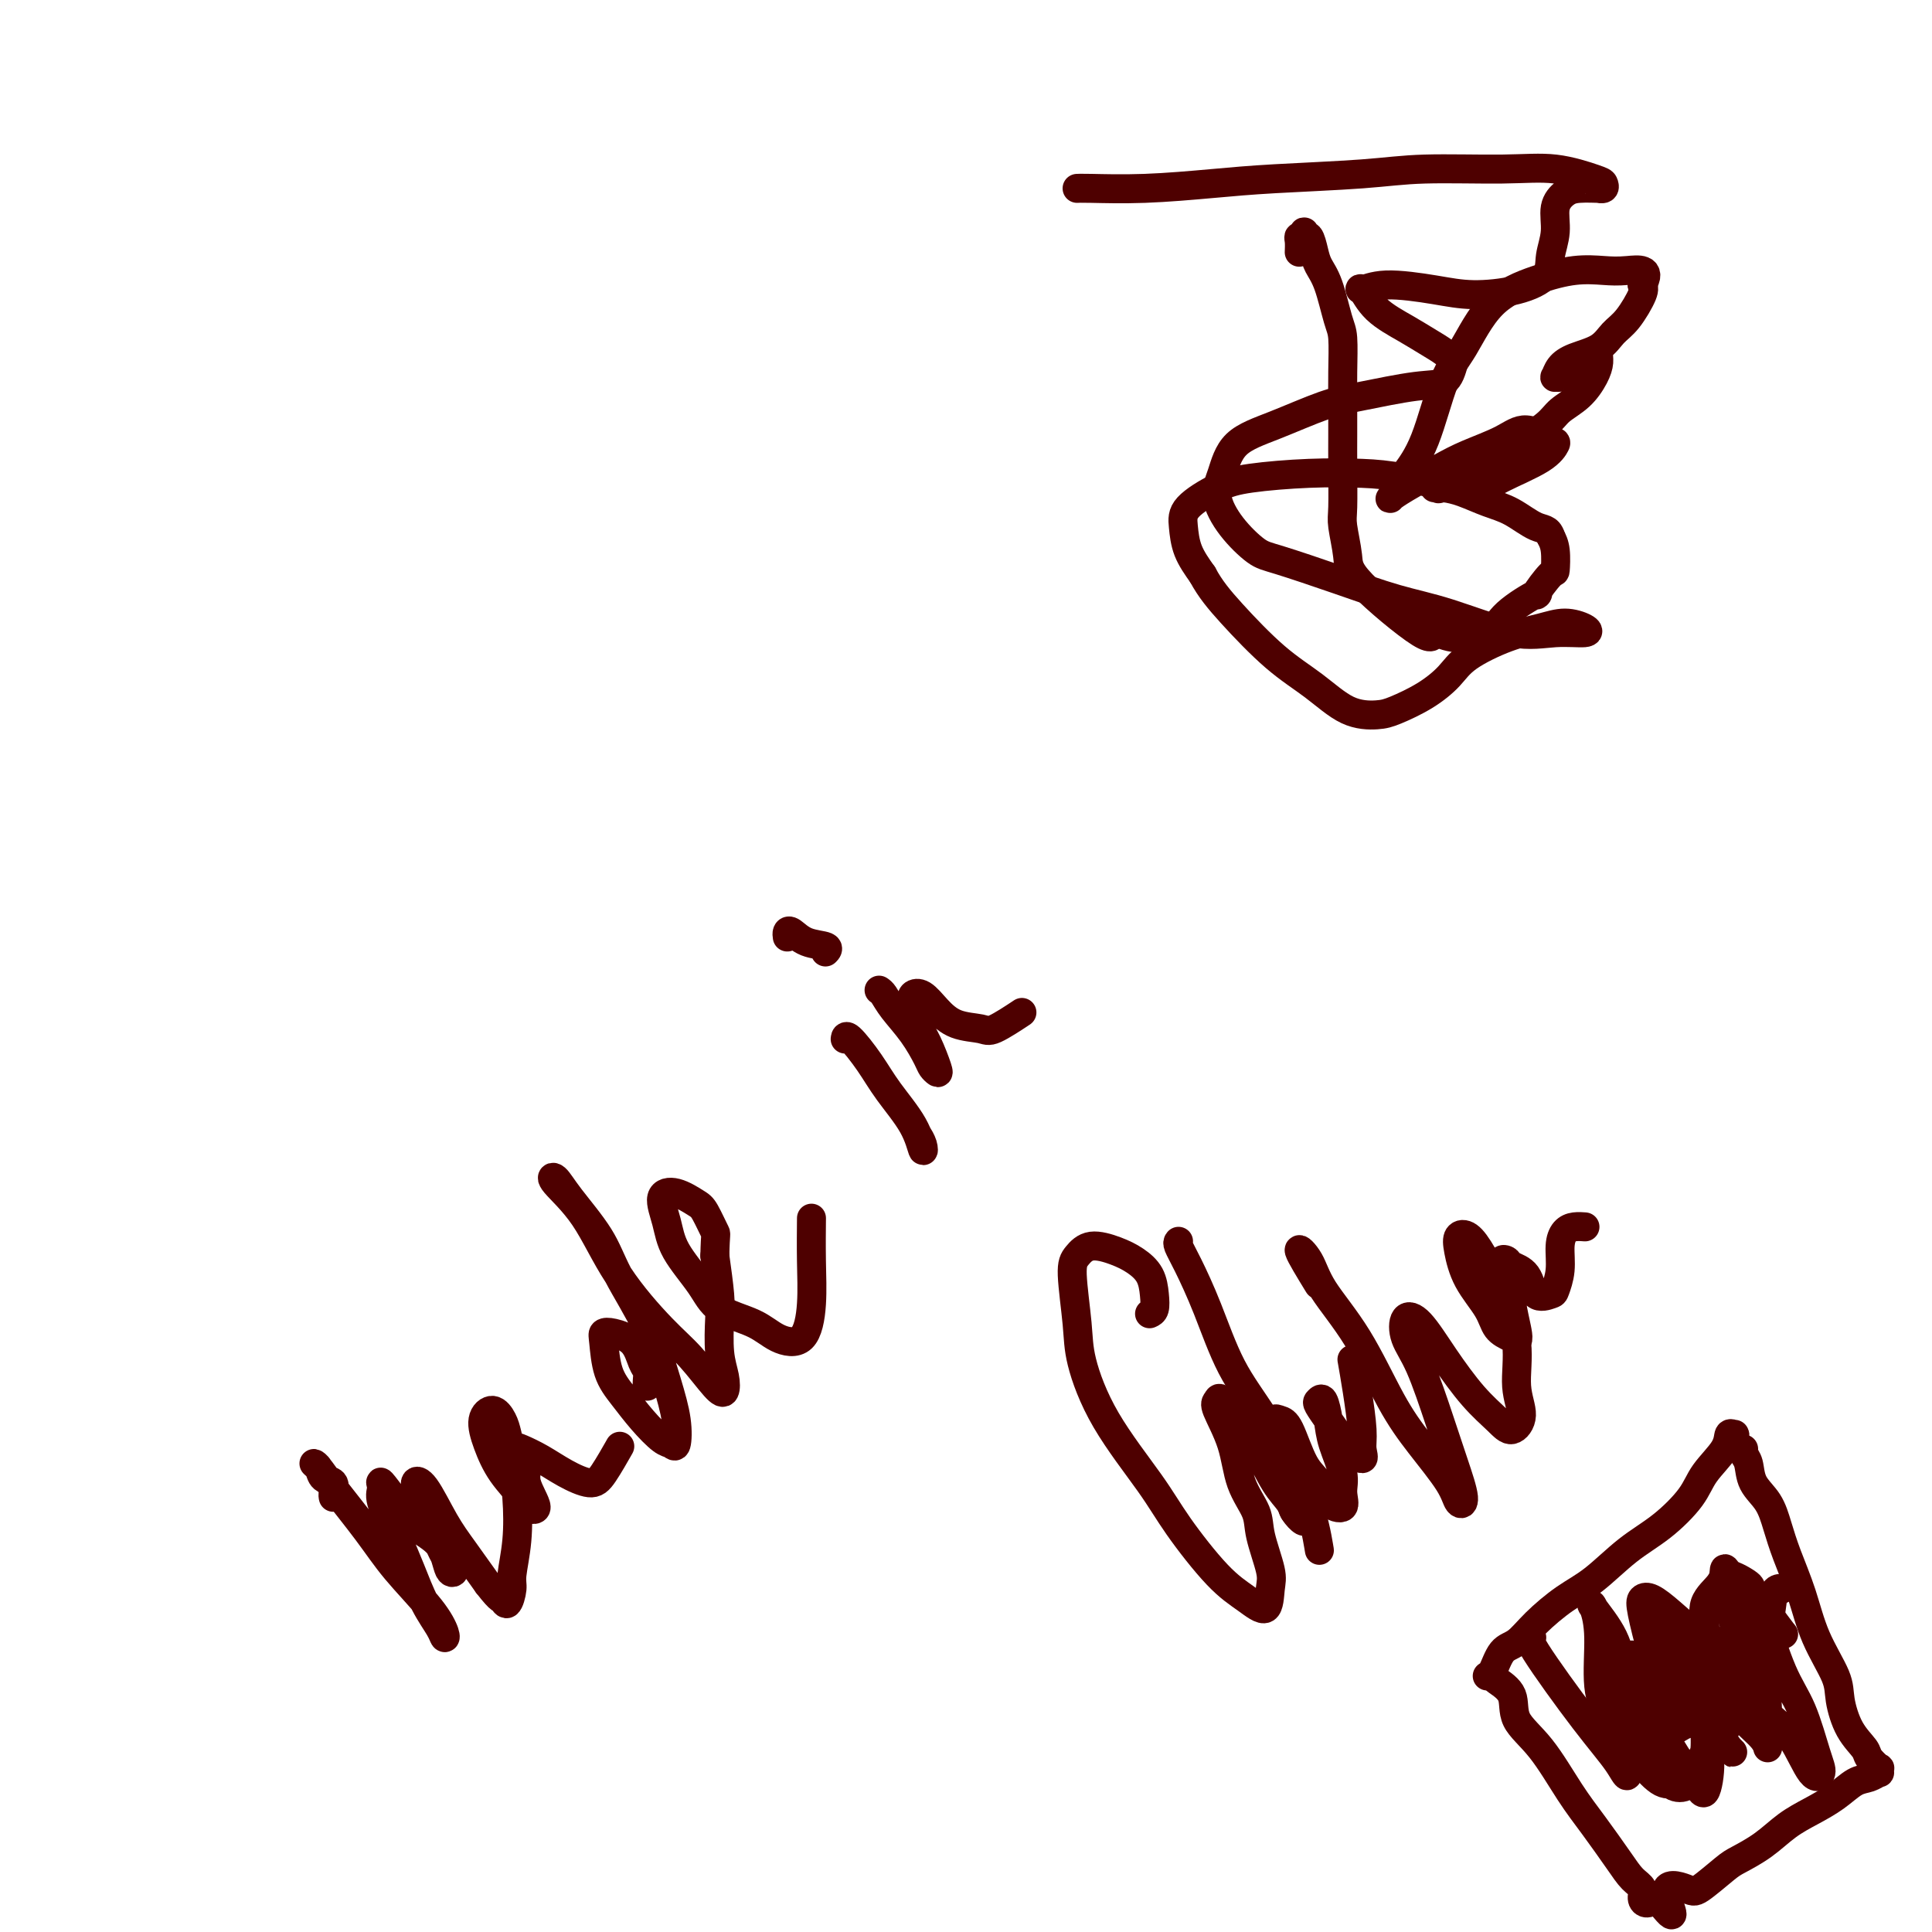 <svg viewBox='0 0 400 400' version='1.1' xmlns='http://www.w3.org/2000/svg' xmlns:xlink='http://www.w3.org/1999/xlink'><g fill='none' stroke='#4E0000' stroke-width='6' stroke-linecap='round' stroke-linejoin='round'><path d='M69,310c-0.055,-0.213 -0.110,-0.425 0,-1c0.110,-0.575 0.386,-1.511 0,-2c-0.386,-0.489 -1.433,-0.530 -2,-1c-0.567,-0.470 -0.656,-1.370 -1,-2c-0.344,-0.630 -0.945,-0.990 -1,-1c-0.055,-0.010 0.436,0.331 1,1c0.564,0.669 1.202,1.668 3,4c1.798,2.332 4.755,5.999 7,9c2.245,3.001 3.777,5.336 6,8c2.223,2.664 5.137,5.657 7,8c1.863,2.343 2.676,4.036 3,5c0.324,0.964 0.159,1.198 0,1c-0.159,-0.198 -0.313,-0.830 -1,-2c-0.687,-1.170 -1.907,-2.880 -3,-5c-1.093,-2.120 -2.061,-4.652 -3,-7c-0.939,-2.348 -1.851,-4.513 -3,-7c-1.149,-2.487 -2.536,-5.295 -3,-7c-0.464,-1.705 -0.006,-2.307 0,-3c0.006,-0.693 -0.441,-1.477 0,-1c0.441,0.477 1.769,2.217 3,4c1.231,1.783 2.363,3.611 4,5c1.637,1.389 3.778,2.340 5,4c1.222,1.660 1.526,4.030 2,5c0.474,0.970 1.117,0.540 1,0c-0.117,-0.540 -0.994,-1.190 -2,-3c-1.006,-1.810 -2.142,-4.778 -3,-7c-0.858,-2.222 -1.438,-3.696 -2,-5c-0.562,-1.304 -1.106,-2.438 -1,-3c0.106,-0.562 0.864,-0.553 2,1c1.136,1.553 2.652,4.649 4,7c1.348,2.351 2.528,3.957 4,6c1.472,2.043 3.236,4.521 5,7'/><path d='M101,328c2.957,3.826 2.848,2.891 3,3c0.152,0.109 0.563,1.264 1,1c0.437,-0.264 0.899,-1.945 1,-3c0.101,-1.055 -0.158,-1.483 0,-3c0.158,-1.517 0.734,-4.125 1,-7c0.266,-2.875 0.224,-6.019 0,-9c-0.224,-2.981 -0.628,-5.800 -1,-8c-0.372,-2.200 -0.711,-3.780 -1,-5c-0.289,-1.220 -0.529,-2.078 -1,-3c-0.471,-0.922 -1.173,-1.908 -2,-2c-0.827,-0.092 -1.779,0.710 -2,2c-0.221,1.290 0.290,3.068 1,5c0.710,1.932 1.618,4.019 3,6c1.382,1.981 3.238,3.857 4,5c0.762,1.143 0.431,1.553 1,2c0.569,0.447 2.038,0.931 2,0c-0.038,-0.931 -1.582,-3.278 -2,-5c-0.418,-1.722 0.291,-2.820 0,-4c-0.291,-1.180 -1.582,-2.441 -2,-3c-0.418,-0.559 0.036,-0.415 1,0c0.964,0.415 2.437,1.102 4,2c1.563,0.898 3.214,2.009 5,3c1.786,0.991 3.705,1.864 5,2c1.295,0.136 1.964,-0.463 3,-2c1.036,-1.537 2.439,-4.010 3,-5c0.561,-0.990 0.281,-0.495 0,0'/><path d='M134,287c-0.022,-0.229 -0.043,-0.457 0,-1c0.043,-0.543 0.152,-1.400 0,-2c-0.152,-0.600 -0.563,-0.943 -1,-2c-0.437,-1.057 -0.900,-2.829 -2,-4c-1.100,-1.171 -2.836,-1.742 -4,-2c-1.164,-0.258 -1.754,-0.201 -2,0c-0.246,0.201 -0.147,0.548 0,2c0.147,1.452 0.344,4.010 1,6c0.656,1.990 1.773,3.412 3,5c1.227,1.588 2.565,3.341 4,5c1.435,1.659 2.968,3.226 4,4c1.032,0.774 1.563,0.757 2,1c0.437,0.243 0.780,0.745 1,0c0.220,-0.745 0.316,-2.737 0,-5c-0.316,-2.263 -1.043,-4.797 -2,-8c-0.957,-3.203 -2.143,-7.076 -4,-11c-1.857,-3.924 -4.383,-7.900 -6,-11c-1.617,-3.100 -2.325,-5.325 -4,-8c-1.675,-2.675 -4.319,-5.799 -6,-8c-1.681,-2.201 -2.401,-3.478 -3,-4c-0.599,-0.522 -1.078,-0.288 0,1c1.078,1.288 3.714,3.630 6,7c2.286,3.370 4.224,7.767 7,12c2.776,4.233 6.391,8.303 9,11c2.609,2.697 4.212,4.020 6,6c1.788,1.980 3.761,4.616 5,6c1.239,1.384 1.744,1.514 2,1c0.256,-0.514 0.262,-1.674 0,-3c-0.262,-1.326 -0.792,-2.819 -1,-5c-0.208,-2.181 -0.095,-5.049 0,-7c0.095,-1.951 0.170,-2.986 0,-5c-0.170,-2.014 -0.585,-5.007 -1,-8'/><path d='M148,260c0.103,-5.090 0.359,-4.317 0,-5c-0.359,-0.683 -1.333,-2.824 -2,-4c-0.667,-1.176 -1.027,-1.388 -2,-2c-0.973,-0.612 -2.560,-1.624 -4,-2c-1.440,-0.376 -2.734,-0.116 -3,1c-0.266,1.116 0.498,3.089 1,5c0.502,1.911 0.744,3.762 2,6c1.256,2.238 3.527,4.864 5,7c1.473,2.136 2.150,3.782 4,5c1.850,1.218 4.874,2.007 7,3c2.126,0.993 3.354,2.191 5,3c1.646,0.809 3.709,1.228 5,0c1.291,-1.228 1.810,-4.102 2,-7c0.190,-2.898 0.051,-5.819 0,-9c-0.051,-3.181 -0.015,-6.623 0,-8c0.015,-1.377 0.007,-0.688 0,0'/><path d='M175,215c-0.015,0.115 -0.029,0.230 0,0c0.029,-0.230 0.102,-0.806 1,0c0.898,0.806 2.620,2.995 4,5c1.380,2.005 2.419,3.826 4,6c1.581,2.174 3.705,4.701 5,7c1.295,2.299 1.759,4.369 2,5c0.241,0.631 0.257,-0.176 0,-1c-0.257,-0.824 -0.788,-1.664 -1,-2c-0.212,-0.336 -0.106,-0.168 0,0'/><path d='M163,194c-0.055,-0.368 -0.109,-0.736 0,-1c0.109,-0.264 0.383,-0.424 1,0c0.617,0.424 1.578,1.433 3,2c1.422,0.567 3.306,0.691 4,1c0.694,0.309 0.198,0.803 0,1c-0.198,0.197 -0.099,0.099 0,0'/><path d='M182,205c0.295,0.198 0.590,0.396 1,1c0.410,0.604 0.936,1.616 2,3c1.064,1.384 2.665,3.142 4,5c1.335,1.858 2.405,3.817 3,5c0.595,1.183 0.717,1.591 1,2c0.283,0.409 0.728,0.818 1,1c0.272,0.182 0.373,0.137 0,-1c-0.373,-1.137 -1.219,-3.365 -2,-5c-0.781,-1.635 -1.497,-2.678 -2,-4c-0.503,-1.322 -0.793,-2.922 -1,-4c-0.207,-1.078 -0.329,-1.635 0,-2c0.329,-0.365 1.110,-0.540 2,0c0.890,0.540 1.889,1.794 3,3c1.111,1.206 2.334,2.365 4,3c1.666,0.635 3.777,0.748 5,1c1.223,0.252 1.560,0.645 3,0c1.440,-0.645 3.983,-2.327 5,-3c1.017,-0.673 0.509,-0.336 0,0'/><path d='M238,272c0.410,-0.183 0.821,-0.367 1,-1c0.179,-0.633 0.127,-1.716 0,-3c-0.127,-1.284 -0.327,-2.769 -1,-4c-0.673,-1.231 -1.817,-2.208 -3,-3c-1.183,-0.792 -2.404,-1.399 -4,-2c-1.596,-0.601 -3.565,-1.195 -5,-1c-1.435,0.195 -2.335,1.179 -3,2c-0.665,0.821 -1.095,1.481 -1,4c0.095,2.519 0.713,6.899 1,10c0.287,3.101 0.242,4.923 1,8c0.758,3.077 2.320,7.407 5,12c2.680,4.593 6.480,9.448 9,13c2.520,3.552 3.761,5.801 6,9c2.239,3.199 5.478,7.349 8,10c2.522,2.651 4.329,3.802 6,5c1.671,1.198 3.207,2.444 4,2c0.793,-0.444 0.843,-2.576 1,-4c0.157,-1.424 0.419,-2.138 0,-4c-0.419,-1.862 -1.521,-4.870 -2,-7c-0.479,-2.130 -0.335,-3.382 -1,-5c-0.665,-1.618 -2.138,-3.600 -3,-6c-0.862,-2.400 -1.113,-5.216 -2,-8c-0.887,-2.784 -2.412,-5.536 -3,-7c-0.588,-1.464 -0.240,-1.641 0,-2c0.240,-0.359 0.372,-0.900 1,0c0.628,0.900 1.751,3.240 3,5c1.249,1.760 2.625,2.941 4,5c1.375,2.059 2.750,4.995 4,7c1.250,2.005 2.375,3.078 3,4c0.625,0.922 0.750,1.692 1,2c0.250,0.308 0.625,0.154 1,0'/><path d='M269,313c2.430,3.473 0.006,1.655 -1,0c-1.006,-1.655 -0.593,-3.148 -1,-5c-0.407,-1.852 -1.635,-4.064 -2,-6c-0.365,-1.936 0.131,-3.595 0,-5c-0.131,-1.405 -0.890,-2.555 -1,-3c-0.110,-0.445 0.430,-0.187 1,0c0.570,0.187 1.169,0.301 2,2c0.831,1.699 1.893,4.983 3,7c1.107,2.017 2.260,2.769 3,4c0.740,1.231 1.067,2.942 2,4c0.933,1.058 2.471,1.463 3,1c0.529,-0.463 0.048,-1.796 0,-3c-0.048,-1.204 0.338,-2.281 0,-4c-0.338,-1.719 -1.398,-4.081 -2,-6c-0.602,-1.919 -0.744,-3.395 -1,-5c-0.256,-1.605 -0.626,-3.339 -1,-4c-0.374,-0.661 -0.751,-0.249 -1,0c-0.249,0.249 -0.371,0.335 0,1c0.371,0.665 1.234,1.910 2,3c0.766,1.090 1.436,2.024 2,3c0.564,0.976 1.024,1.992 2,3c0.976,1.008 2.468,2.007 3,2c0.532,-0.007 0.104,-1.018 0,-2c-0.104,-0.982 0.116,-1.933 0,-4c-0.116,-2.067 -0.570,-5.249 -1,-8c-0.430,-2.751 -0.837,-5.072 -1,-6c-0.163,-0.928 -0.081,-0.464 0,0'/><path d='M273,266c-1.870,-3.060 -3.741,-6.120 -4,-7c-0.259,-0.880 1.093,0.421 2,2c0.907,1.579 1.371,3.437 3,6c1.629,2.563 4.425,5.832 7,10c2.575,4.168 4.930,9.234 7,13c2.070,3.766 3.856,6.233 6,9c2.144,2.767 4.647,5.835 6,8c1.353,2.165 1.555,3.427 2,4c0.445,0.573 1.131,0.458 1,-1c-0.131,-1.458 -1.081,-4.258 -2,-7c-0.919,-2.742 -1.808,-5.426 -3,-9c-1.192,-3.574 -2.687,-8.038 -4,-11c-1.313,-2.962 -2.442,-4.422 -3,-6c-0.558,-1.578 -0.543,-3.276 0,-4c0.543,-0.724 1.615,-0.476 3,1c1.385,1.476 3.084,4.178 5,7c1.916,2.822 4.050,5.763 6,8c1.950,2.237 3.716,3.768 5,5c1.284,1.232 2.087,2.163 3,2c0.913,-0.163 1.934,-1.421 2,-3c0.066,-1.579 -0.825,-3.477 -1,-6c-0.175,-2.523 0.366,-5.669 0,-9c-0.366,-3.331 -1.640,-6.848 -3,-10c-1.360,-3.152 -2.805,-5.941 -4,-8c-1.195,-2.059 -2.138,-3.388 -3,-4c-0.862,-0.612 -1.641,-0.508 -2,0c-0.359,0.508 -0.298,1.421 0,3c0.298,1.579 0.832,3.825 2,6c1.168,2.175 2.968,4.278 4,6c1.032,1.722 1.295,3.063 2,4c0.705,0.937 1.853,1.468 3,2'/><path d='M313,277c1.669,1.622 1.340,-0.323 1,-2c-0.340,-1.677 -0.693,-3.088 -1,-5c-0.307,-1.912 -0.570,-4.327 -1,-6c-0.430,-1.673 -1.028,-2.605 -1,-3c0.028,-0.395 0.684,-0.253 1,0c0.316,0.253 0.294,0.617 1,1c0.706,0.383 2.141,0.785 3,2c0.859,1.215 1.144,3.241 2,4c0.856,0.759 2.284,0.249 3,0c0.716,-0.249 0.719,-0.239 1,-1c0.281,-0.761 0.839,-2.295 1,-4c0.161,-1.705 -0.076,-3.581 0,-5c0.076,-1.419 0.465,-2.380 1,-3c0.535,-0.620 1.216,-0.898 2,-1c0.784,-0.102 1.673,-0.027 2,0c0.327,0.027 0.094,0.008 0,0c-0.094,-0.008 -0.047,-0.004 0,0'/><path d='M244,257c-0.135,0.162 -0.269,0.324 0,1c0.269,0.676 0.943,1.865 2,4c1.057,2.135 2.497,5.214 4,9c1.503,3.786 3.068,8.277 5,12c1.932,3.723 4.229,6.678 7,11c2.771,4.322 6.015,10.010 8,15c1.985,4.990 2.710,9.283 3,11c0.290,1.717 0.145,0.859 0,0'/><path d='M358,298c0.393,-0.438 0.786,-0.877 1,-1c0.214,-0.123 0.251,0.068 0,0c-0.251,-0.068 -0.788,-0.395 -1,0c-0.212,0.395 -0.098,1.513 -1,3c-0.902,1.487 -2.820,3.342 -4,5c-1.180,1.658 -1.622,3.117 -3,5c-1.378,1.883 -3.691,4.190 -6,6c-2.309,1.810 -4.613,3.122 -7,5c-2.387,1.878 -4.856,4.321 -7,6c-2.144,1.679 -3.964,2.593 -6,4c-2.036,1.407 -4.286,3.305 -6,5c-1.714,1.695 -2.890,3.186 -4,4c-1.110,0.814 -2.155,0.950 -3,2c-0.845,1.050 -1.491,3.014 -2,4c-0.509,0.986 -0.883,0.996 -1,1c-0.117,0.004 0.022,0.003 0,0c-0.022,-0.003 -0.205,-0.008 0,0c0.205,0.008 0.797,0.027 1,0c0.203,-0.027 0.016,-0.101 0,0c-0.016,0.101 0.140,0.378 1,1c0.860,0.622 2.423,1.591 3,3c0.577,1.409 0.167,3.258 1,5c0.833,1.742 2.908,3.377 5,6c2.092,2.623 4.200,6.236 6,9c1.800,2.764 3.291,4.680 5,7c1.709,2.320 3.637,5.043 5,7c1.363,1.957 2.161,3.149 3,4c0.839,0.851 1.720,1.362 2,2c0.280,0.638 -0.040,1.402 0,2c0.040,0.598 0.440,1.028 1,1c0.560,-0.028 1.280,-0.514 2,-1'/><path d='M343,393c5.499,7.121 2.248,1.423 2,-1c-0.248,-2.423 2.509,-1.571 4,-1c1.491,0.571 1.717,0.862 3,0c1.283,-0.862 3.623,-2.877 5,-4c1.377,-1.123 1.792,-1.353 3,-2c1.208,-0.647 3.208,-1.711 5,-3c1.792,-1.289 3.375,-2.803 5,-4c1.625,-1.197 3.290,-2.076 5,-3c1.710,-0.924 3.463,-1.893 5,-3c1.537,-1.107 2.856,-2.354 4,-3c1.144,-0.646 2.112,-0.693 3,-1c0.888,-0.307 1.695,-0.873 2,-1c0.305,-0.127 0.109,0.185 0,0c-0.109,-0.185 -0.129,-0.869 0,-1c0.129,-0.131 0.409,0.289 0,0c-0.409,-0.289 -1.507,-1.288 -2,-2c-0.493,-0.712 -0.379,-1.138 -1,-2c-0.621,-0.862 -1.975,-2.160 -3,-4c-1.025,-1.840 -1.720,-4.224 -2,-6c-0.280,-1.776 -0.144,-2.946 -1,-5c-0.856,-2.054 -2.703,-4.993 -4,-8c-1.297,-3.007 -2.043,-6.081 -3,-9c-0.957,-2.919 -2.126,-5.681 -3,-8c-0.874,-2.319 -1.453,-4.193 -2,-6c-0.547,-1.807 -1.061,-3.546 -2,-5c-0.939,-1.454 -2.304,-2.624 -3,-4c-0.696,-1.376 -0.722,-2.957 -1,-4c-0.278,-1.043 -0.806,-1.548 -1,-2c-0.194,-0.452 -0.052,-0.853 0,-1c0.052,-0.147 0.015,-0.042 0,0c-0.015,0.042 -0.007,0.021 0,0'/><path d='M358,356c0.026,-0.233 0.051,-0.466 0,-1c-0.051,-0.534 -0.179,-1.367 -1,-2c-0.821,-0.633 -2.334,-1.064 -3,-2c-0.666,-0.936 -0.484,-2.378 -1,-4c-0.516,-1.622 -1.728,-3.424 -3,-5c-1.272,-1.576 -2.604,-2.924 -3,-4c-0.396,-1.076 0.142,-1.879 0,-2c-0.142,-0.121 -0.966,0.439 -1,1c-0.034,0.561 0.722,1.122 1,3c0.278,1.878 0.080,5.074 0,7c-0.080,1.926 -0.040,2.582 0,4c0.040,1.418 0.082,3.600 0,5c-0.082,1.400 -0.287,2.020 0,2c0.287,-0.020 1.068,-0.678 2,-1c0.932,-0.322 2.017,-0.308 3,-1c0.983,-0.692 1.863,-2.092 3,-3c1.137,-0.908 2.529,-1.325 4,-2c1.471,-0.675 3.020,-1.607 4,-2c0.980,-0.393 1.390,-0.247 2,0c0.610,0.247 1.421,0.597 1,1c-0.421,0.403 -2.074,0.861 -3,1c-0.926,0.139 -1.127,-0.040 -2,0c-0.873,0.040 -2.419,0.301 -4,0c-1.581,-0.301 -3.198,-1.163 -5,-2c-1.802,-0.837 -3.789,-1.648 -5,-2c-1.211,-0.352 -1.645,-0.246 -3,-1c-1.355,-0.754 -3.631,-2.367 -5,-3c-1.369,-0.633 -1.830,-0.286 -2,0c-0.170,0.286 -0.049,0.510 0,1c0.049,0.490 0.024,1.245 0,2'/><path d='M337,346c0.186,0.555 1.650,0.442 3,1c1.350,0.558 2.587,1.786 4,3c1.413,1.214 3.003,2.414 5,4c1.997,1.586 4.401,3.557 6,5c1.599,1.443 2.393,2.359 3,3c0.607,0.641 1.028,1.008 1,1c-0.028,-0.008 -0.506,-0.392 -1,-1c-0.494,-0.608 -1.003,-1.442 -2,-3c-0.997,-1.558 -2.482,-3.841 -4,-6c-1.518,-2.159 -3.069,-4.193 -4,-6c-0.931,-1.807 -1.243,-3.388 -2,-5c-0.757,-1.612 -1.961,-3.254 -2,-4c-0.039,-0.746 1.087,-0.594 2,0c0.913,0.594 1.615,1.632 3,3c1.385,1.368 3.454,3.067 5,4c1.546,0.933 2.570,1.099 4,2c1.430,0.901 3.266,2.537 4,3c0.734,0.463 0.365,-0.247 0,-1c-0.365,-0.753 -0.725,-1.548 -1,-3c-0.275,-1.452 -0.464,-3.561 -1,-6c-0.536,-2.439 -1.418,-5.209 -2,-7c-0.582,-1.791 -0.866,-2.602 -1,-4c-0.134,-1.398 -0.120,-3.383 0,-4c0.120,-0.617 0.347,0.135 1,1c0.653,0.865 1.732,1.843 3,3c1.268,1.157 2.723,2.494 4,4c1.277,1.506 2.375,3.180 3,4c0.625,0.820 0.776,0.787 1,1c0.224,0.213 0.522,0.673 0,0c-0.522,-0.673 -1.863,-2.478 -3,-4c-1.137,-1.522 -2.068,-2.761 -3,-4'/><path d='M363,330c-0.777,-1.394 -0.218,-1.380 -1,-2c-0.782,-0.620 -2.905,-1.873 -4,-2c-1.095,-0.127 -1.161,0.872 -2,2c-0.839,1.128 -2.451,2.384 -3,4c-0.549,1.616 -0.034,3.592 0,5c0.034,1.408 -0.414,2.247 -1,4c-0.586,1.753 -1.311,4.420 -2,6c-0.689,1.580 -1.340,2.074 -2,3c-0.660,0.926 -1.327,2.283 -2,2c-0.673,-0.283 -1.353,-2.207 -2,-4c-0.647,-1.793 -1.263,-3.454 -2,-6c-0.737,-2.546 -1.596,-5.978 -2,-8c-0.404,-2.022 -0.353,-2.636 0,-3c0.353,-0.364 1.007,-0.478 2,0c0.993,0.478 2.325,1.547 4,3c1.675,1.453 3.694,3.288 5,4c1.306,0.712 1.898,0.301 3,1c1.102,0.699 2.715,2.508 4,3c1.285,0.492 2.241,-0.334 3,-1c0.759,-0.666 1.322,-1.173 2,-2c0.678,-0.827 1.471,-1.974 2,-3c0.529,-1.026 0.793,-1.931 1,-3c0.207,-1.069 0.356,-2.301 1,-3c0.644,-0.699 1.785,-0.866 2,-1c0.215,-0.134 -0.494,-0.234 -1,0c-0.506,0.234 -0.808,0.801 -1,2c-0.192,1.199 -0.272,3.028 -1,5c-0.728,1.972 -2.102,4.085 -3,7c-0.898,2.915 -1.319,6.631 -2,9c-0.681,2.369 -1.623,3.391 -3,5c-1.377,1.609 -3.188,3.804 -5,6'/><path d='M353,363c-2.055,2.787 -3.193,4.255 -4,5c-0.807,0.745 -1.283,0.766 -2,1c-0.717,0.234 -1.674,0.679 -3,0c-1.326,-0.679 -3.022,-2.483 -4,-4c-0.978,-1.517 -1.240,-2.748 -2,-5c-0.760,-2.252 -2.020,-5.527 -3,-8c-0.980,-2.473 -1.681,-4.145 -2,-5c-0.319,-0.855 -0.256,-0.894 0,0c0.256,0.894 0.703,2.720 1,5c0.297,2.280 0.442,5.014 1,7c0.558,1.986 1.529,3.226 2,4c0.471,0.774 0.442,1.083 0,1c-0.442,-0.083 -1.298,-0.558 -2,-2c-0.702,-1.442 -1.249,-3.851 -2,-6c-0.751,-2.149 -1.704,-4.037 -2,-7c-0.296,-2.963 0.067,-7.000 0,-10c-0.067,-3.000 -0.564,-4.963 -1,-6c-0.436,-1.037 -0.812,-1.148 0,0c0.812,1.148 2.812,3.555 4,6c1.188,2.445 1.564,4.927 3,8c1.436,3.073 3.930,6.739 6,10c2.070,3.261 3.714,6.119 5,8c1.286,1.881 2.212,2.785 3,4c0.788,1.215 1.436,2.742 2,2c0.564,-0.742 1.043,-3.753 1,-6c-0.043,-2.247 -0.610,-3.732 -1,-7c-0.390,-3.268 -0.605,-8.321 -1,-12c-0.395,-3.679 -0.972,-5.986 -1,-7c-0.028,-1.014 0.492,-0.734 1,0c0.508,0.734 1.002,1.924 2,4c0.998,2.076 2.499,5.038 4,8'/><path d='M358,351c1.536,2.784 1.876,3.744 3,5c1.124,1.256 3.031,2.807 4,4c0.969,1.193 0.998,2.029 1,2c0.002,-0.029 -0.025,-0.923 0,-2c0.025,-1.077 0.102,-2.335 0,-5c-0.102,-2.665 -0.384,-6.735 -1,-10c-0.616,-3.265 -1.568,-5.726 -2,-8c-0.432,-2.274 -0.344,-4.362 0,-5c0.344,-0.638 0.945,0.175 2,3c1.055,2.825 2.565,7.663 4,11c1.435,3.337 2.793,5.172 4,8c1.207,2.828 2.261,6.647 3,9c0.739,2.353 1.162,3.240 1,4c-0.162,0.760 -0.910,1.393 -2,0c-1.090,-1.393 -2.523,-4.810 -4,-7c-1.477,-2.190 -2.998,-3.152 -5,-5c-2.002,-1.848 -4.483,-4.584 -6,-6c-1.517,-1.416 -2.069,-1.514 -3,-1c-0.931,0.514 -2.240,1.640 -3,3c-0.760,1.360 -0.969,2.954 -1,5c-0.031,2.046 0.117,4.543 0,6c-0.117,1.457 -0.498,1.874 -1,3c-0.502,1.126 -1.125,2.960 -2,4c-0.875,1.040 -2.000,1.284 -3,1c-1.000,-0.284 -1.873,-1.098 -3,-3c-1.127,-1.902 -2.509,-4.893 -4,-7c-1.491,-2.107 -3.093,-3.330 -4,-4c-0.907,-0.670 -1.119,-0.788 -1,0c0.119,0.788 0.571,2.481 1,4c0.429,1.519 0.837,2.862 1,4c0.163,1.138 0.082,2.069 0,3'/><path d='M337,367c-0.032,1.580 -0.611,0.031 -2,-2c-1.389,-2.031 -3.589,-4.544 -7,-9c-3.411,-4.456 -8.034,-10.853 -10,-14c-1.966,-3.147 -1.276,-3.042 -1,-3c0.276,0.042 0.138,0.021 0,0'/><path d='M269,52c-0.008,0.193 -0.016,0.387 0,0c0.016,-0.387 0.056,-1.353 0,-2c-0.056,-0.647 -0.208,-0.974 0,-1c0.208,-0.026 0.777,0.251 1,0c0.223,-0.251 0.100,-1.029 0,-1c-0.100,0.029 -0.179,0.864 0,1c0.179,0.136 0.615,-0.427 1,0c0.385,0.427 0.720,1.843 1,3c0.280,1.157 0.506,2.054 1,3c0.494,0.946 1.257,1.942 2,4c0.743,2.058 1.467,5.178 2,7c0.533,1.822 0.875,2.346 1,4c0.125,1.654 0.034,4.439 0,7c-0.034,2.561 -0.010,4.899 0,7c0.010,2.101 0.007,3.966 0,6c-0.007,2.034 -0.016,4.238 0,7c0.016,2.762 0.057,6.081 0,8c-0.057,1.919 -0.214,2.439 0,4c0.214,1.561 0.798,4.163 1,6c0.202,1.837 0.022,2.908 3,6c2.978,3.092 9.115,8.205 12,10c2.885,1.795 2.520,0.272 3,0c0.480,-0.272 1.807,0.705 4,1c2.193,0.295 5.253,-0.094 7,-1c1.747,-0.906 2.181,-2.331 4,-4c1.819,-1.669 5.024,-3.584 6,-4c0.976,-0.416 -0.277,0.668 0,0c0.277,-0.668 2.085,-3.086 3,-4c0.915,-0.914 0.939,-0.323 1,-1c0.061,-0.677 0.160,-2.622 0,-4c-0.160,-1.378 -0.580,-2.189 -1,-3'/><path d='M321,111c-0.440,-1.534 -1.538,-1.367 -3,-2c-1.462,-0.633 -3.286,-2.064 -5,-3c-1.714,-0.936 -3.316,-1.376 -5,-2c-1.684,-0.624 -3.449,-1.433 -5,-2c-1.551,-0.567 -2.890,-0.891 -4,-1c-1.110,-0.109 -1.993,-0.002 -2,0c-0.007,0.002 0.861,-0.100 1,0c0.139,0.100 -0.451,0.401 0,0c0.451,-0.401 1.941,-1.503 3,-2c1.059,-0.497 1.685,-0.387 3,-1c1.315,-0.613 3.317,-1.948 5,-3c1.683,-1.052 3.046,-1.821 5,-3c1.954,-1.179 4.499,-2.767 6,-4c1.501,-1.233 1.957,-2.112 3,-3c1.043,-0.888 2.674,-1.784 4,-3c1.326,-1.216 2.346,-2.750 3,-4c0.654,-1.250 0.940,-2.214 1,-3c0.060,-0.786 -0.106,-1.394 0,-2c0.106,-0.606 0.484,-1.210 0,-1c-0.484,0.210 -1.829,1.235 -3,2c-1.171,0.765 -2.168,1.271 -3,2c-0.832,0.729 -1.498,1.681 -2,2c-0.502,0.319 -0.840,0.003 -1,0c-0.160,-0.003 -0.143,0.305 0,0c0.143,-0.305 0.411,-1.223 1,-2c0.589,-0.777 1.500,-1.412 3,-2c1.500,-0.588 3.590,-1.127 5,-2c1.410,-0.873 2.141,-2.079 3,-3c0.859,-0.921 1.847,-1.556 3,-3c1.153,-1.444 2.472,-3.698 3,-5c0.528,-1.302 0.264,-1.651 0,-2'/><path d='M340,59c2.182,-3.624 -0.862,-3.184 -3,-3c-2.138,0.184 -3.369,0.114 -5,0c-1.631,-0.114 -3.661,-0.271 -6,0c-2.339,0.271 -4.988,0.969 -8,2c-3.012,1.031 -6.386,2.394 -9,5c-2.614,2.606 -4.469,6.455 -6,9c-1.531,2.545 -2.739,3.785 -4,7c-1.261,3.215 -2.574,8.404 -4,12c-1.426,3.596 -2.965,5.601 -4,7c-1.035,1.399 -1.566,2.194 -2,3c-0.434,0.806 -0.773,1.622 -1,2c-0.227,0.378 -0.343,0.317 0,0c0.343,-0.317 1.146,-0.889 3,-2c1.854,-1.111 4.759,-2.760 7,-4c2.241,-1.240 3.817,-2.072 6,-3c2.183,-0.928 4.973,-1.954 7,-3c2.027,-1.046 3.291,-2.114 5,-2c1.709,0.114 3.862,1.409 5,2c1.138,0.591 1.261,0.477 1,1c-0.261,0.523 -0.908,1.681 -3,3c-2.092,1.319 -5.631,2.798 -8,4c-2.369,1.202 -3.567,2.129 -7,2c-3.433,-0.129 -9.101,-1.312 -13,-2c-3.899,-0.688 -6.029,-0.880 -9,-1c-2.971,-0.120 -6.782,-0.168 -11,0c-4.218,0.168 -8.841,0.554 -12,1c-3.159,0.446 -4.852,0.954 -7,2c-2.148,1.046 -4.751,2.631 -6,4c-1.249,1.369 -1.144,2.522 -1,4c0.144,1.478 0.327,3.279 1,5c0.673,1.721 1.837,3.360 3,5'/><path d='M249,119c1.537,2.890 3.381,5.115 6,8c2.619,2.885 6.015,6.432 9,9c2.985,2.568 5.560,4.158 8,6c2.440,1.842 4.743,3.935 7,5c2.257,1.065 4.466,1.101 6,1c1.534,-0.101 2.393,-0.338 4,-1c1.607,-0.662 3.962,-1.749 6,-3c2.038,-1.251 3.759,-2.665 5,-4c1.241,-1.335 2.003,-2.590 4,-4c1.997,-1.410 5.229,-2.976 8,-4c2.771,-1.024 5.080,-1.505 7,-2c1.920,-0.495 3.452,-1.005 5,-1c1.548,0.005 3.114,0.524 4,1c0.886,0.476 1.092,0.908 0,1c-1.092,0.092 -3.482,-0.155 -6,0c-2.518,0.155 -5.164,0.711 -9,0c-3.836,-0.711 -8.863,-2.688 -13,-4c-4.137,-1.312 -7.383,-1.959 -11,-3c-3.617,-1.041 -7.604,-2.476 -12,-4c-4.396,-1.524 -9.200,-3.136 -12,-4c-2.800,-0.864 -3.596,-0.979 -5,-2c-1.404,-1.021 -3.416,-2.947 -5,-5c-1.584,-2.053 -2.739,-4.234 -3,-6c-0.261,-1.766 0.374,-3.116 1,-5c0.626,-1.884 1.244,-4.302 3,-6c1.756,-1.698 4.652,-2.676 8,-4c3.348,-1.324 7.148,-2.993 10,-4c2.852,-1.007 4.754,-1.352 8,-2c3.246,-0.648 7.835,-1.597 11,-2c3.165,-0.403 4.904,-0.258 6,-1c1.096,-0.742 1.548,-2.371 2,-4'/><path d='M301,75c-0.605,-1.390 -3.117,-2.865 -5,-4c-1.883,-1.135 -3.135,-1.930 -5,-3c-1.865,-1.070 -4.342,-2.413 -6,-4c-1.658,-1.587 -2.496,-3.416 -3,-4c-0.504,-0.584 -0.675,0.077 0,0c0.675,-0.077 2.195,-0.890 5,-1c2.805,-0.110 6.894,0.485 10,1c3.106,0.515 5.229,0.950 8,1c2.771,0.050 6.191,-0.286 9,-1c2.809,-0.714 5.007,-1.805 6,-3c0.993,-1.195 0.781,-2.492 1,-4c0.219,-1.508 0.869,-3.227 1,-5c0.131,-1.773 -0.257,-3.600 0,-5c0.257,-1.400 1.158,-2.374 2,-3c0.842,-0.626 1.623,-0.903 3,-1c1.377,-0.097 3.348,-0.014 4,0c0.652,0.014 -0.016,-0.042 0,0c0.016,0.042 0.716,0.183 1,0c0.284,-0.183 0.151,-0.691 0,-1c-0.151,-0.309 -0.322,-0.420 -2,-1c-1.678,-0.580 -4.864,-1.631 -8,-2c-3.136,-0.369 -6.222,-0.058 -11,0c-4.778,0.058 -11.249,-0.138 -16,0c-4.751,0.138 -7.784,0.611 -13,1c-5.216,0.389 -12.617,0.693 -18,1c-5.383,0.307 -8.749,0.618 -13,1c-4.251,0.382 -9.387,0.834 -14,1c-4.613,0.166 -8.704,0.045 -11,0c-2.296,-0.045 -2.799,-0.013 -3,0c-0.201,0.013 -0.101,0.006 0,0'/></g>
</svg>